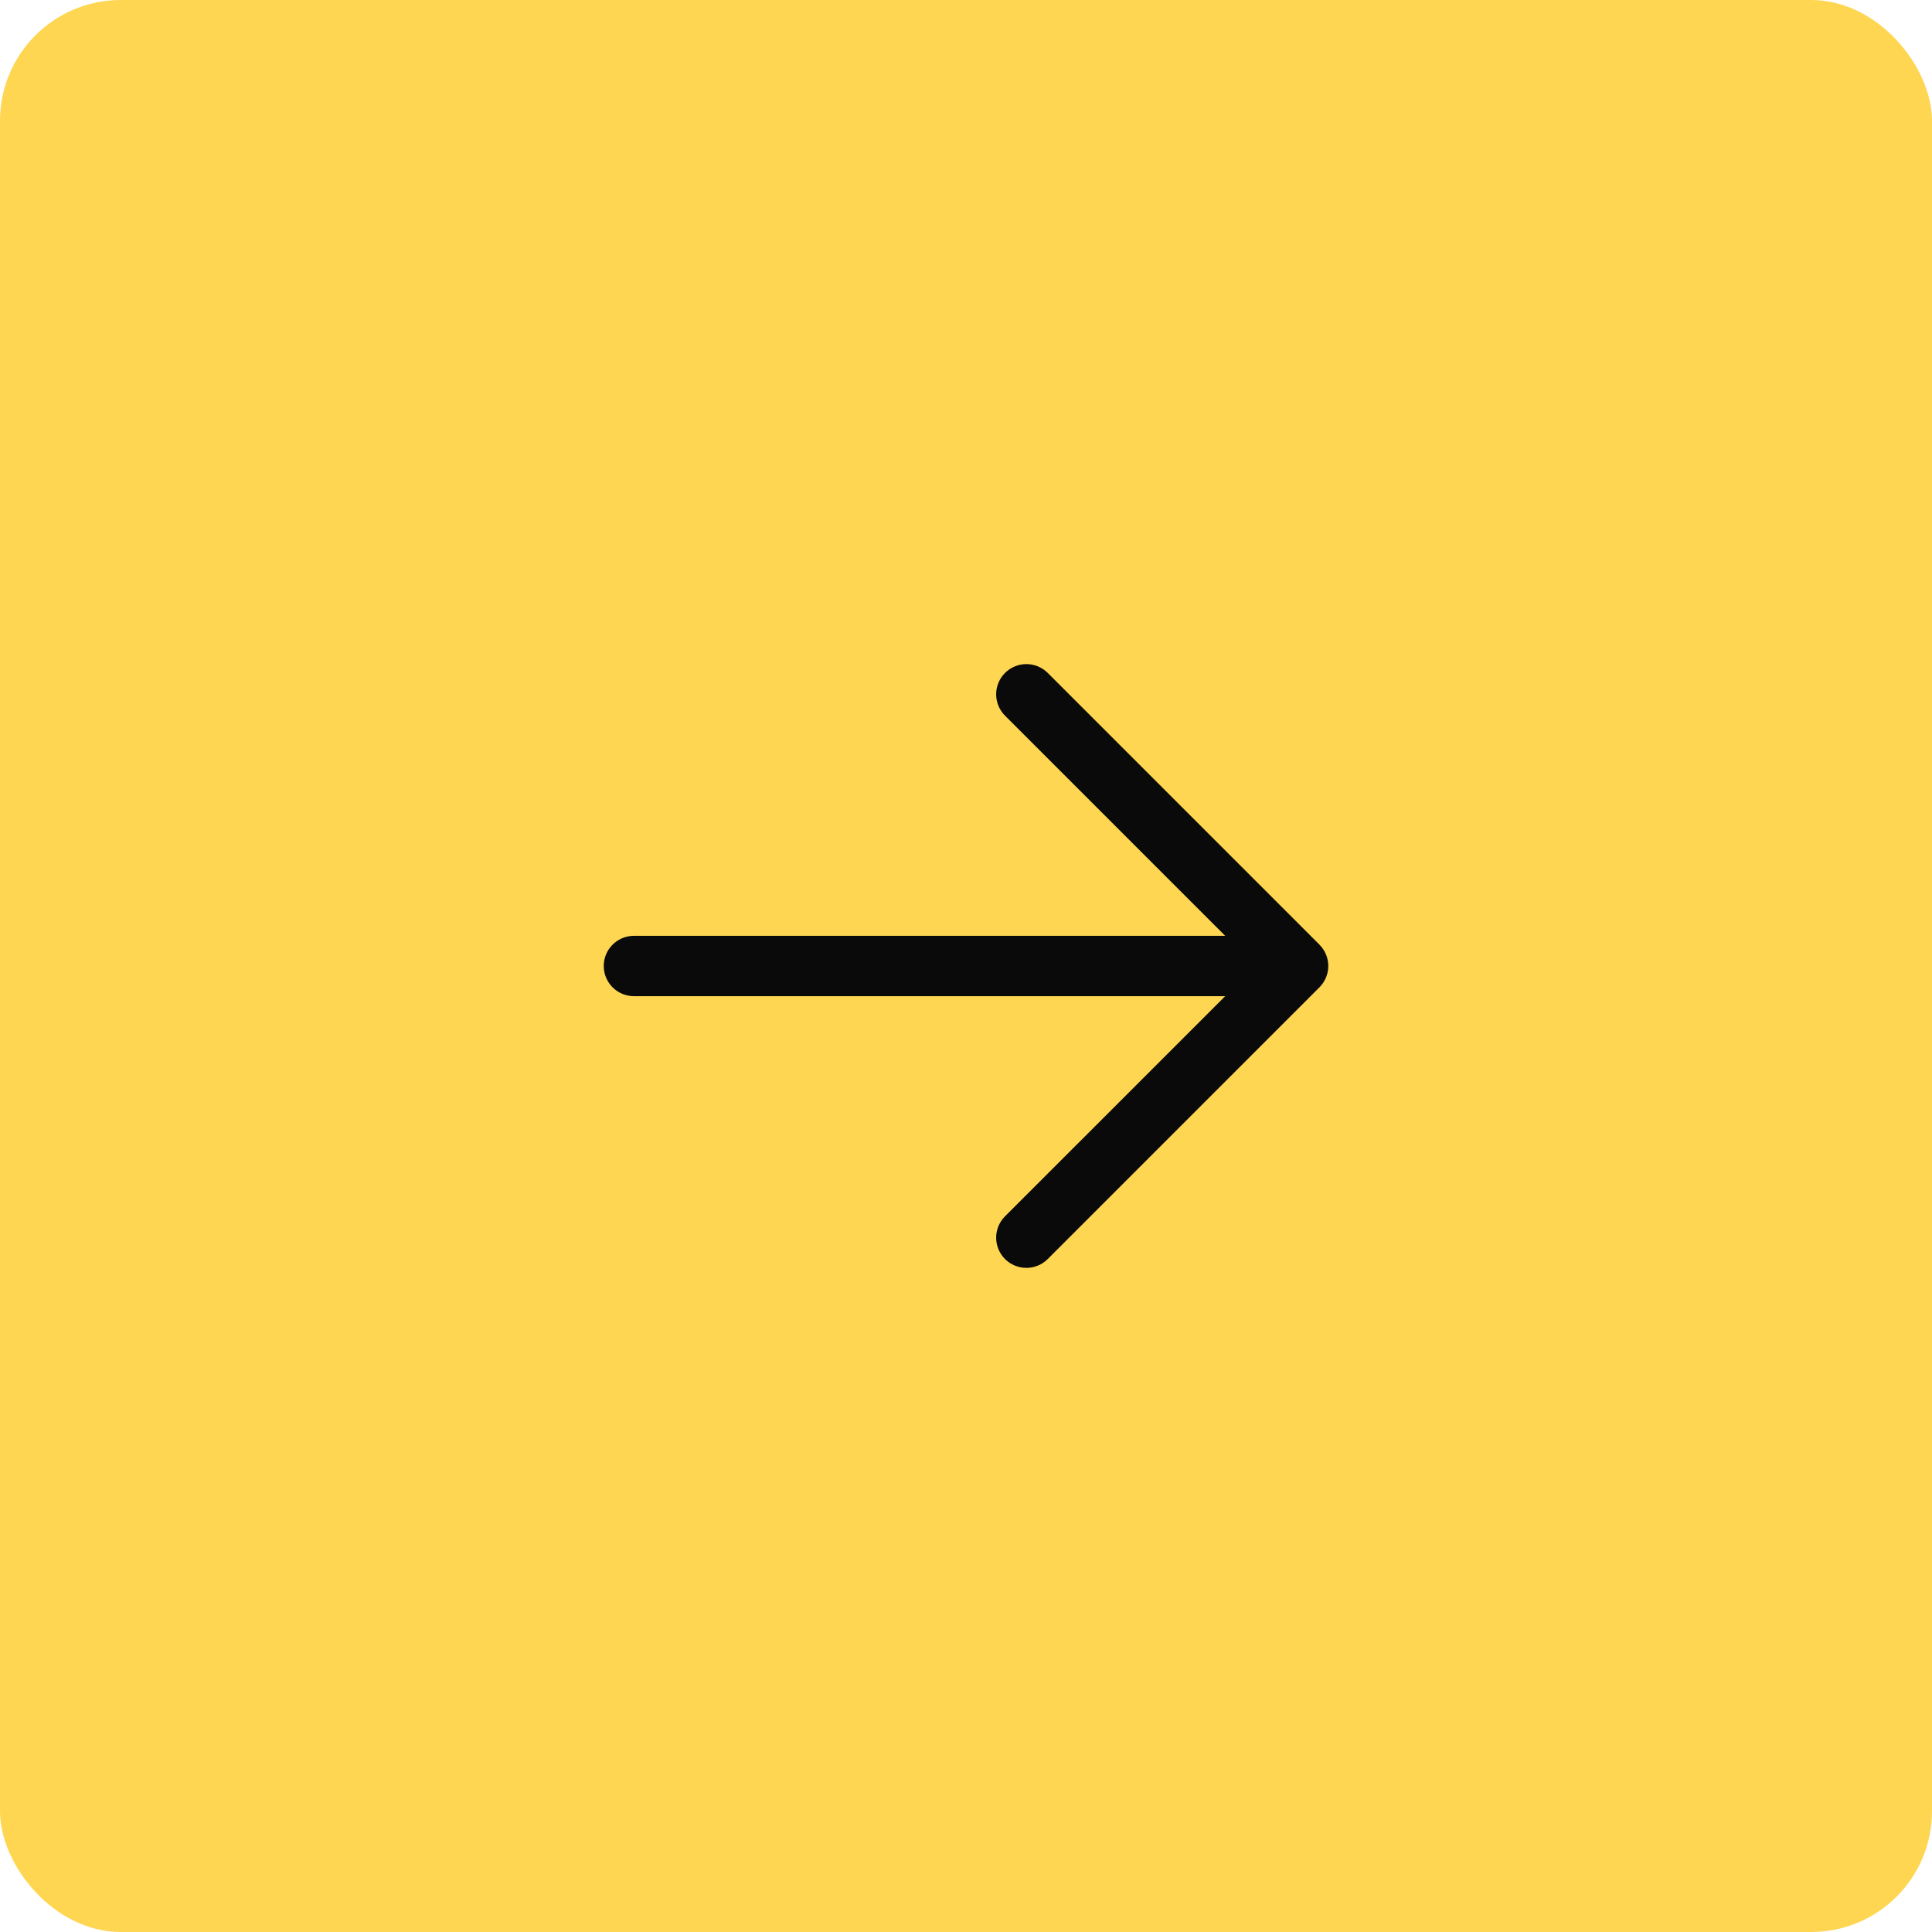 <?xml version="1.0" encoding="UTF-8"?> <svg xmlns="http://www.w3.org/2000/svg" width="64" height="64" viewBox="0 0 64 64" fill="none"><rect width="64" height="64" rx="4" fill="#FED652"></rect><path d="M43.708 32.707L34.708 41.707C34.52 41.895 34.265 42 34 42C33.735 42 33.48 41.895 33.292 41.707C33.105 41.519 32.999 41.265 32.999 41C32.999 40.734 33.105 40.48 33.292 40.292L40.586 33H21C20.735 33 20.48 32.894 20.293 32.707C20.105 32.519 20 32.265 20 32C20 31.734 20.105 31.48 20.293 31.293C20.48 31.105 20.735 31 21 31H40.586L33.292 23.707C33.105 23.519 32.999 23.265 32.999 23C32.999 22.734 33.105 22.48 33.292 22.292C33.48 22.104 33.735 21.999 34 21.999C34.265 21.999 34.52 22.104 34.708 22.292L43.708 31.292C43.8 31.385 43.874 31.495 43.925 31.617C43.975 31.738 44.001 31.868 44.001 32C44.001 32.131 43.975 32.261 43.925 32.383C43.874 32.504 43.8 32.614 43.708 32.707Z" fill="#0A0A0A"></path></svg> 